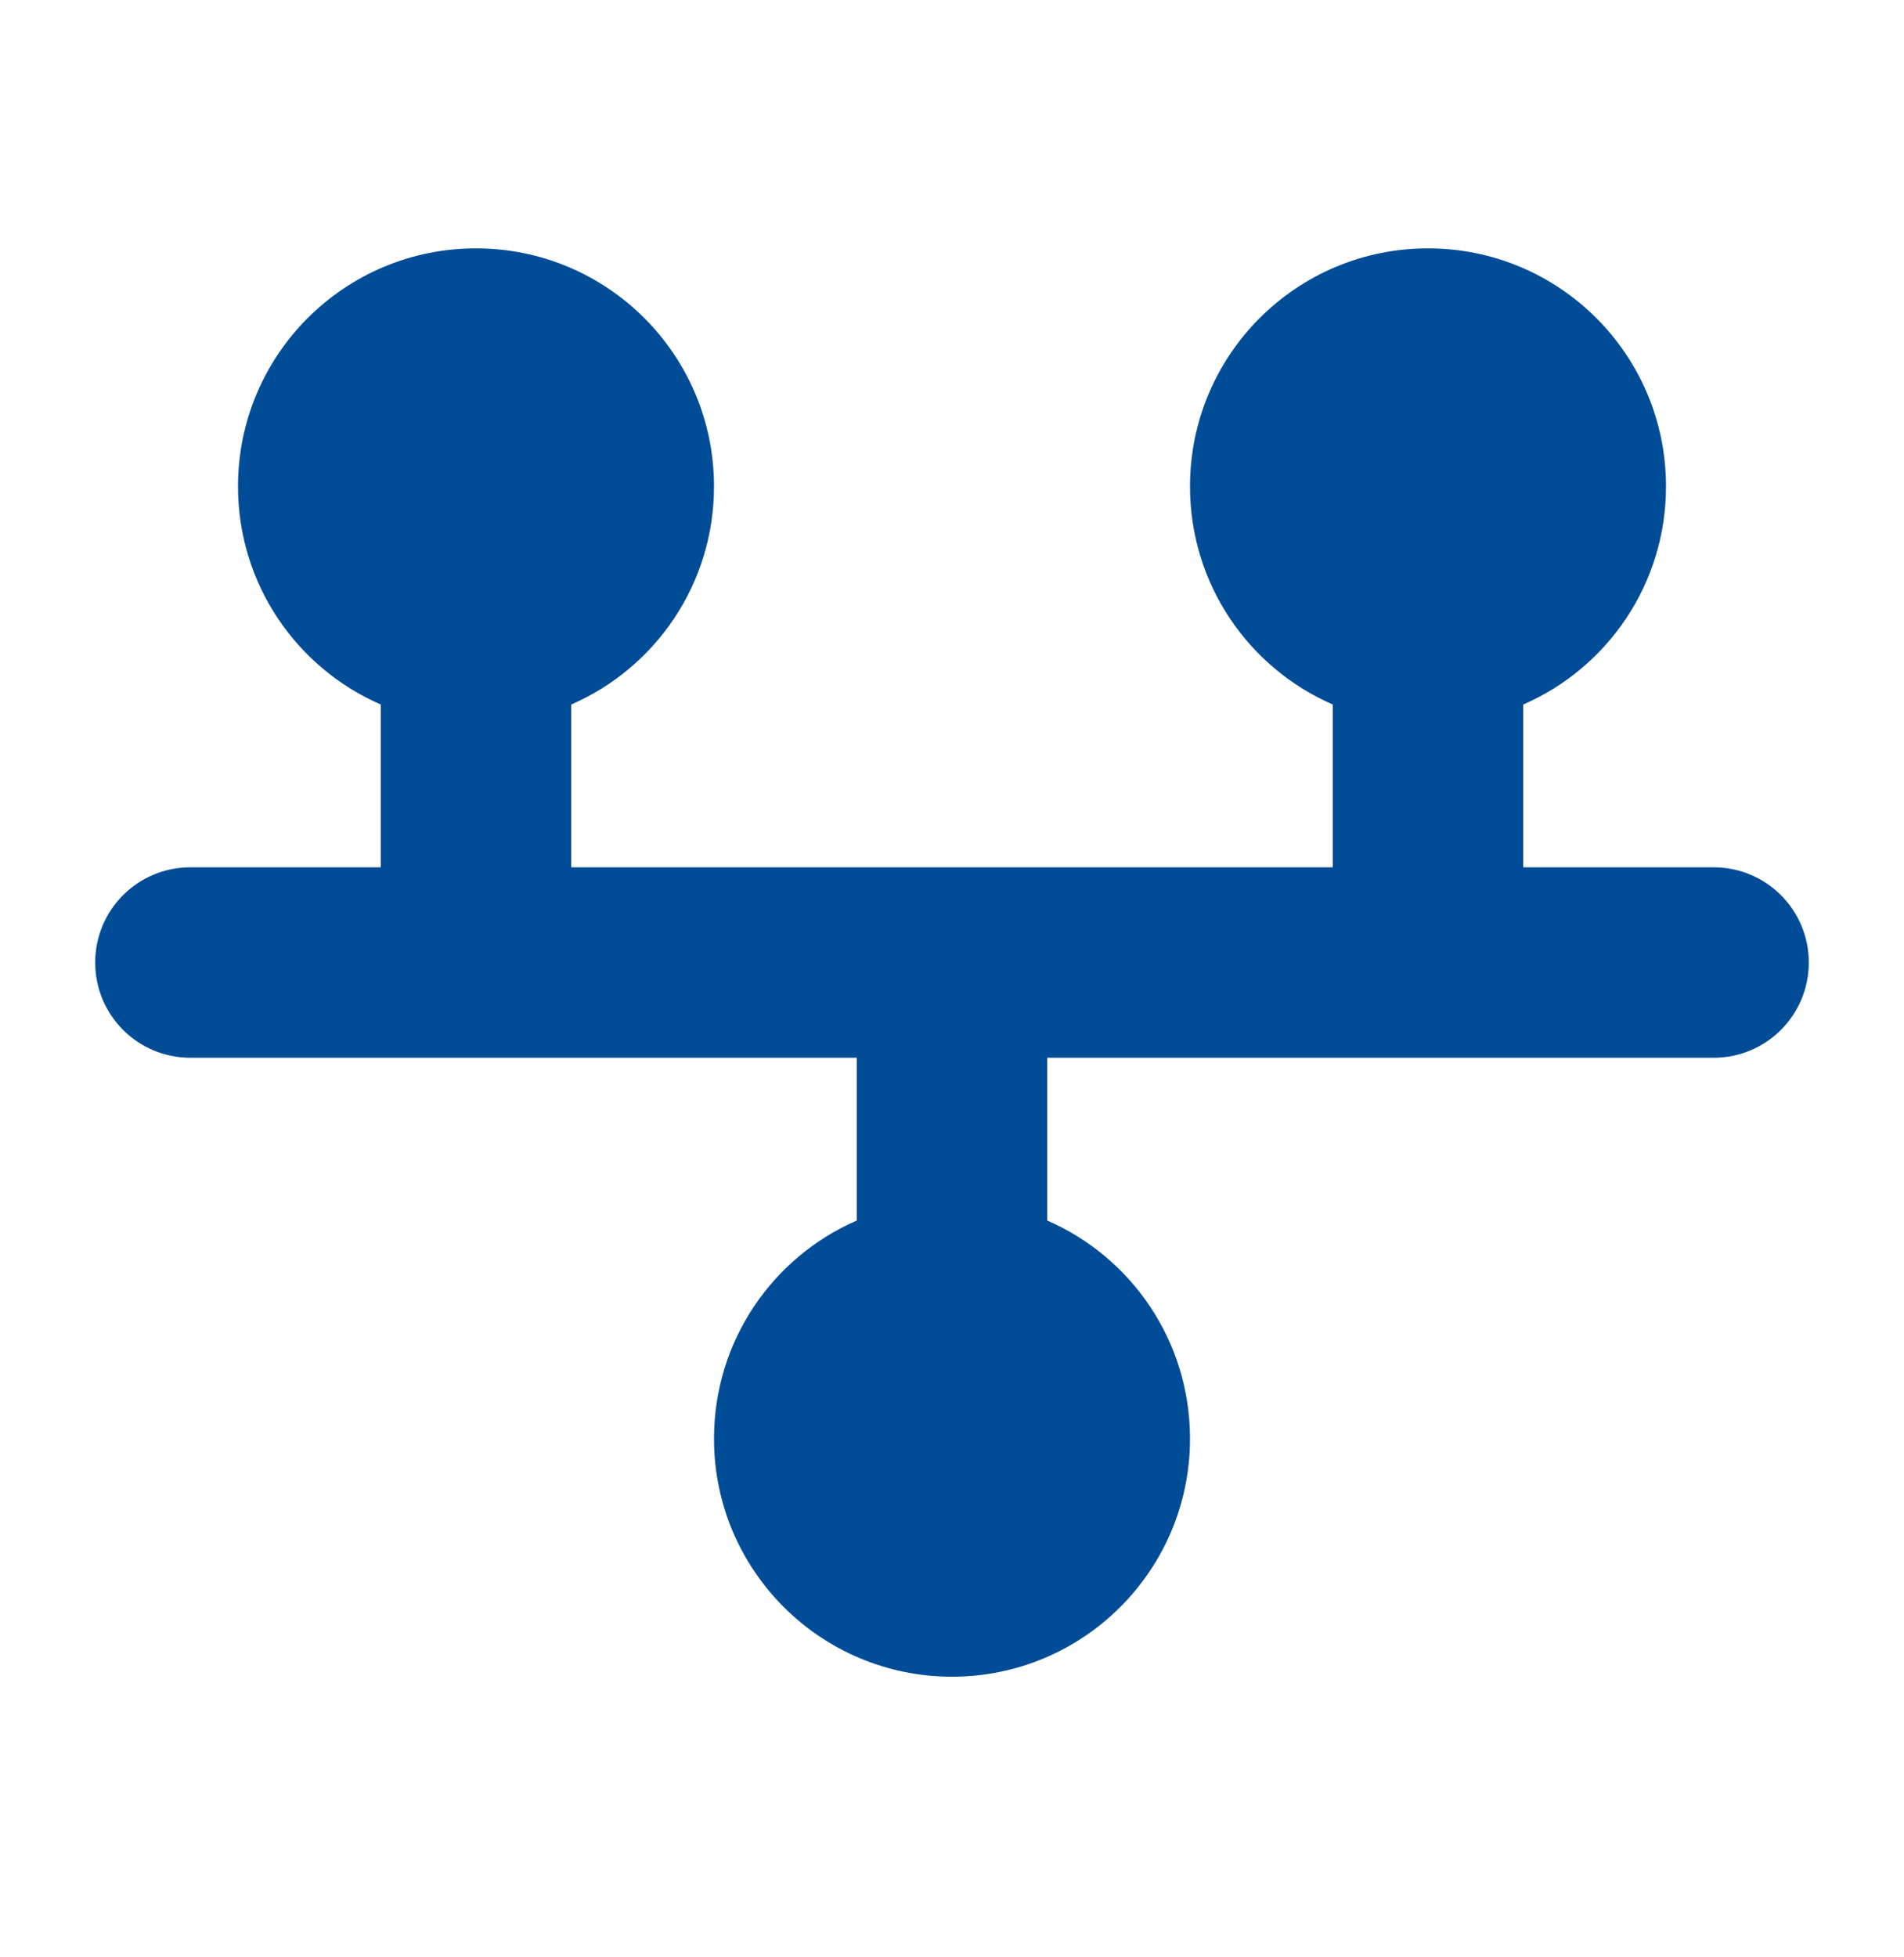 <svg width="36" height="37" viewBox="0 0 36 37" fill="none" xmlns="http://www.w3.org/2000/svg">
<path d="M10.8 13.318C12.392 12.626 13.5 11.04 13.5 9.195C13.5 6.708 11.486 4.695 9 4.695C6.514 4.695 4.5 6.708 4.5 9.195C4.5 11.04 5.608 12.626 7.2 13.318V16.395H3.6C2.604 16.395 1.8 17.199 1.8 18.195C1.8 19.19 2.604 19.995 3.6 19.995H16.2V23.072C14.608 23.763 13.5 25.35 13.5 27.195C13.5 29.681 15.514 31.695 18 31.695C20.486 31.695 22.5 29.681 22.5 27.195C22.5 25.35 21.392 23.763 19.8 23.072V19.995H32.4C33.396 19.995 34.2 19.19 34.2 18.195C34.2 17.199 33.396 16.395 32.4 16.395H28.8V13.318C30.392 12.626 31.5 11.04 31.5 9.195C31.5 6.708 29.486 4.695 27 4.695C24.514 4.695 22.5 6.708 22.5 9.195C22.5 11.04 23.608 12.626 25.2 13.318V16.395H10.8V13.318Z" fill="#004C97"/>
</svg>
